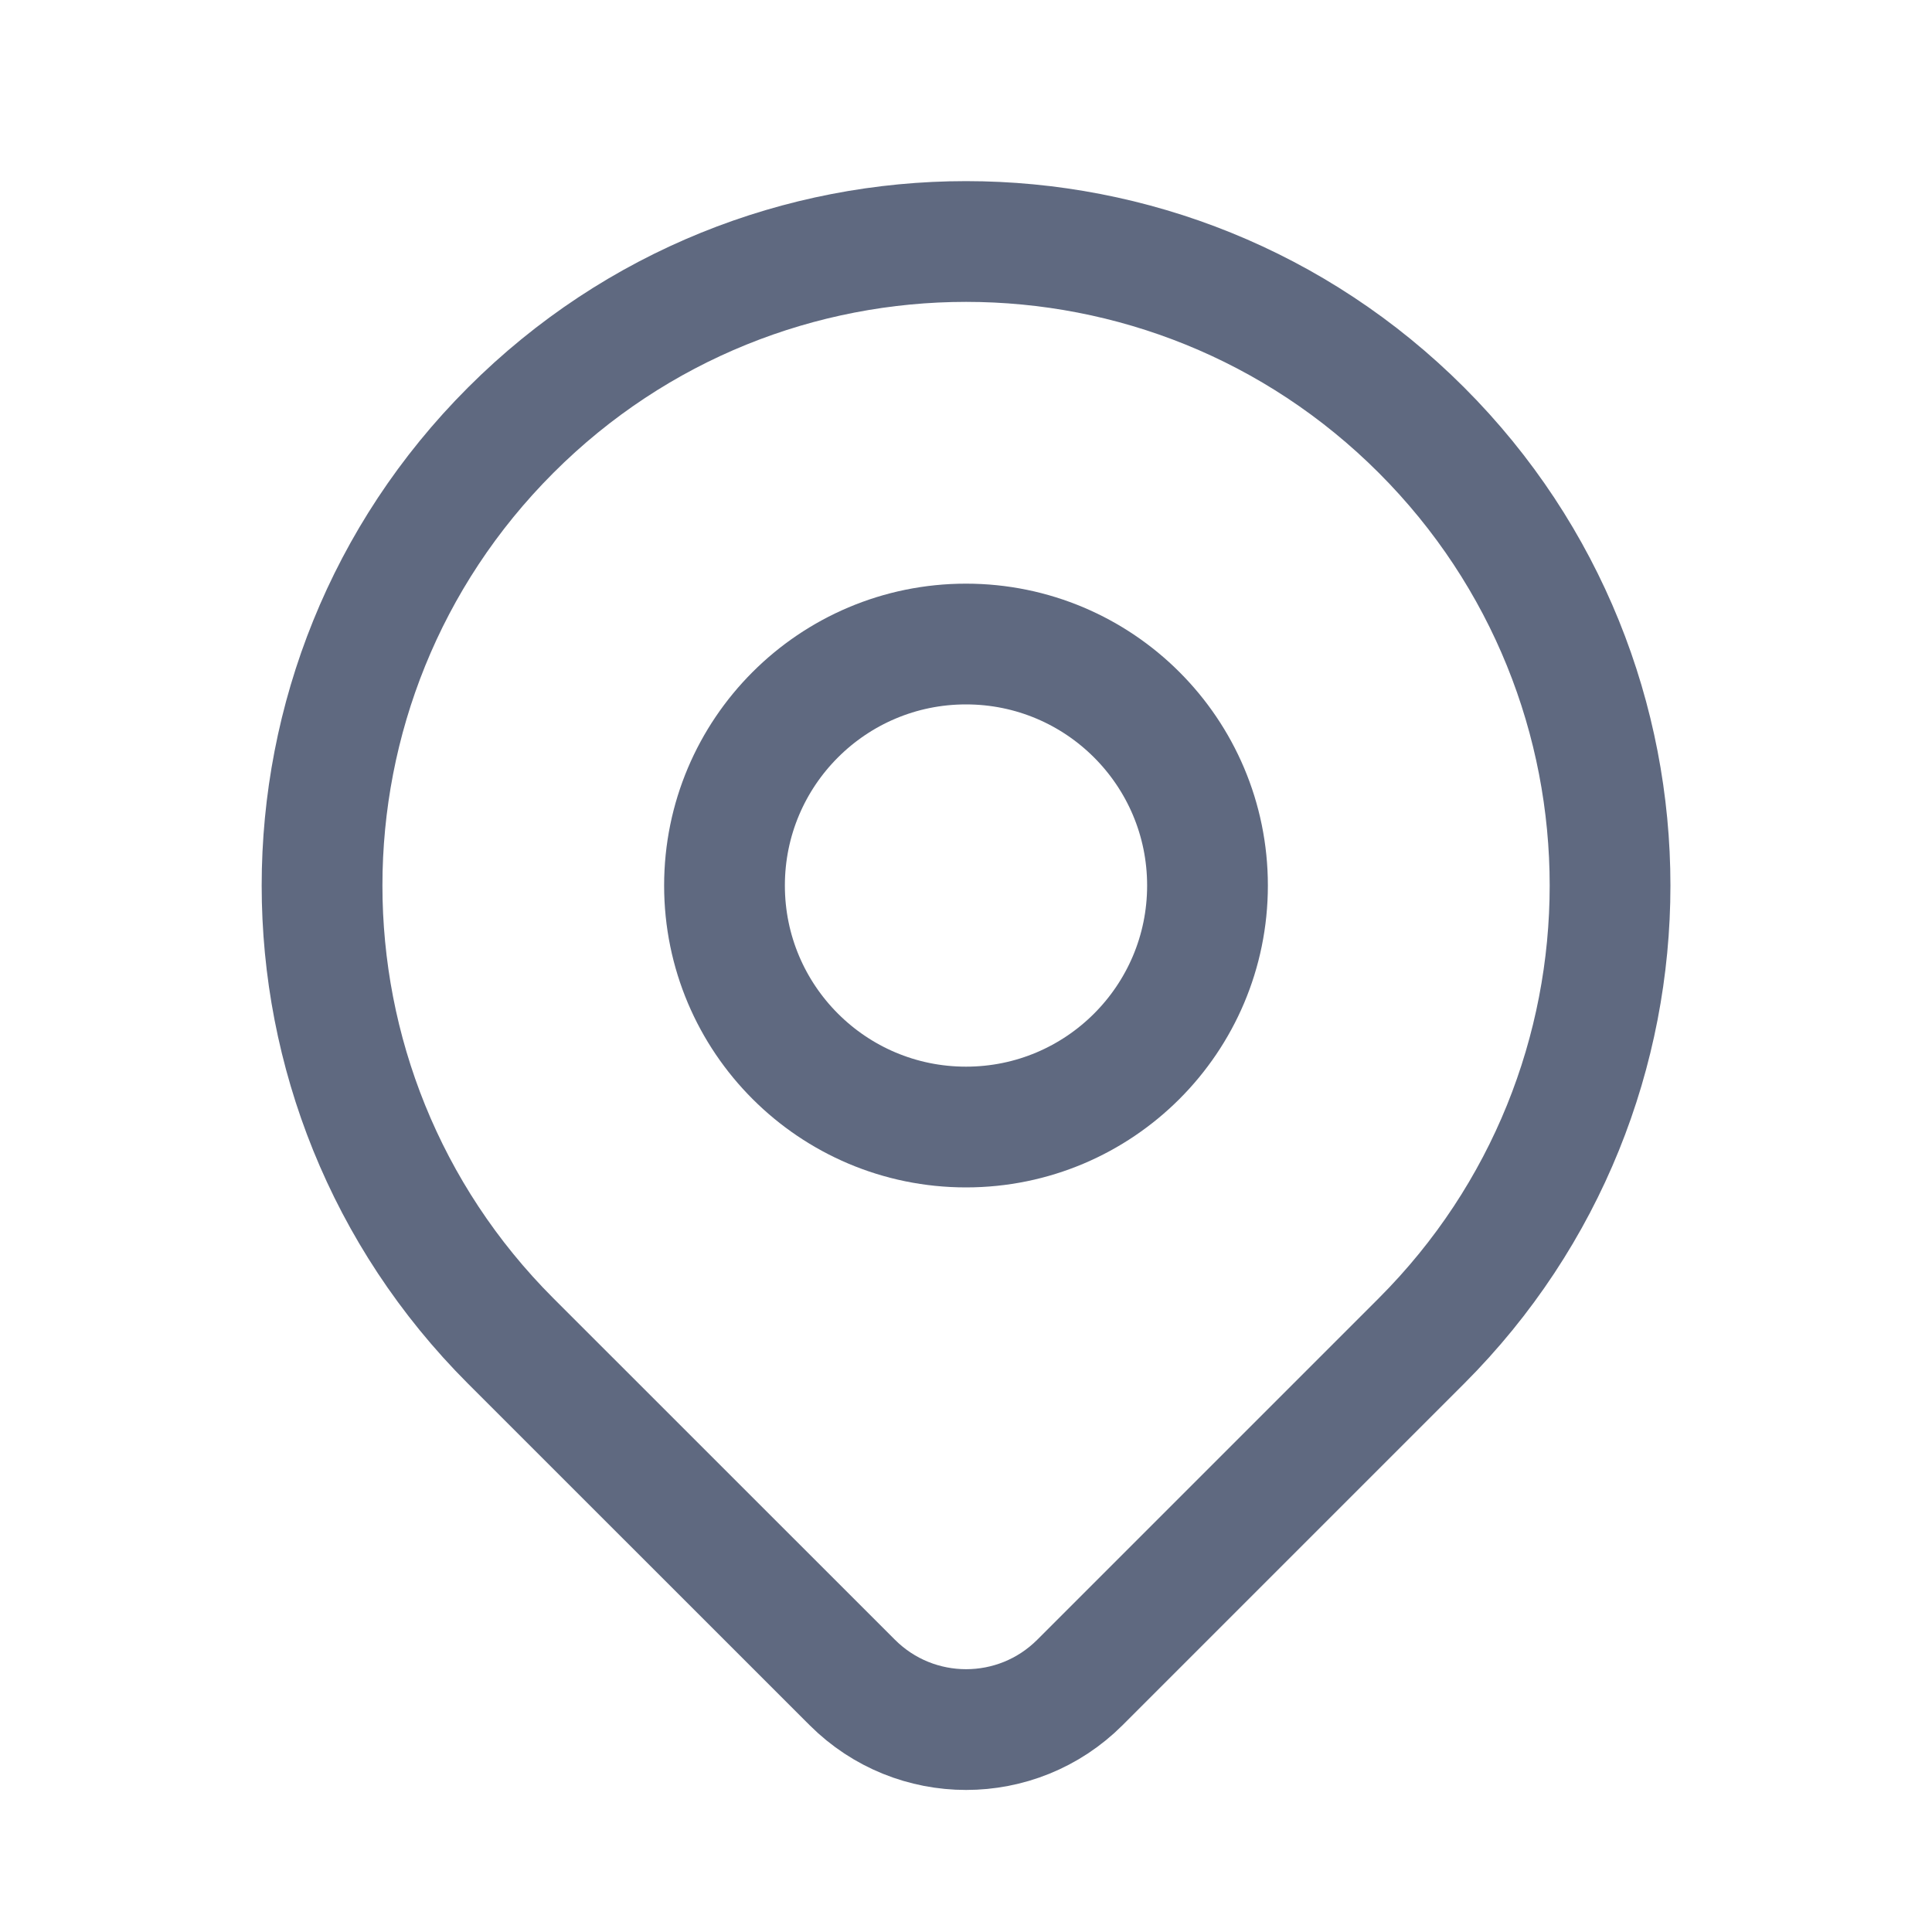<svg width="20" height="20" viewBox="0 0 20 20" fill="none" xmlns="http://www.w3.org/2000/svg">
<circle cx="10" cy="9.167" r="2.5" stroke="#5F6980" stroke-width="1.25" stroke-linecap="round" stroke-linejoin="round"/>
<path fill-rule="evenodd" clip-rule="evenodd" d="M14.715 13.881L11.179 17.417C10.528 18.067 9.474 18.067 8.823 17.417L5.286 13.881C2.683 11.277 2.683 7.056 5.287 4.453C7.89 1.849 12.111 1.849 14.715 4.453C17.318 7.056 17.318 11.277 14.715 13.881V13.881Z" stroke="#5F6980" stroke-width="1.25" stroke-linecap="round" stroke-linejoin="round"/>
</svg>
